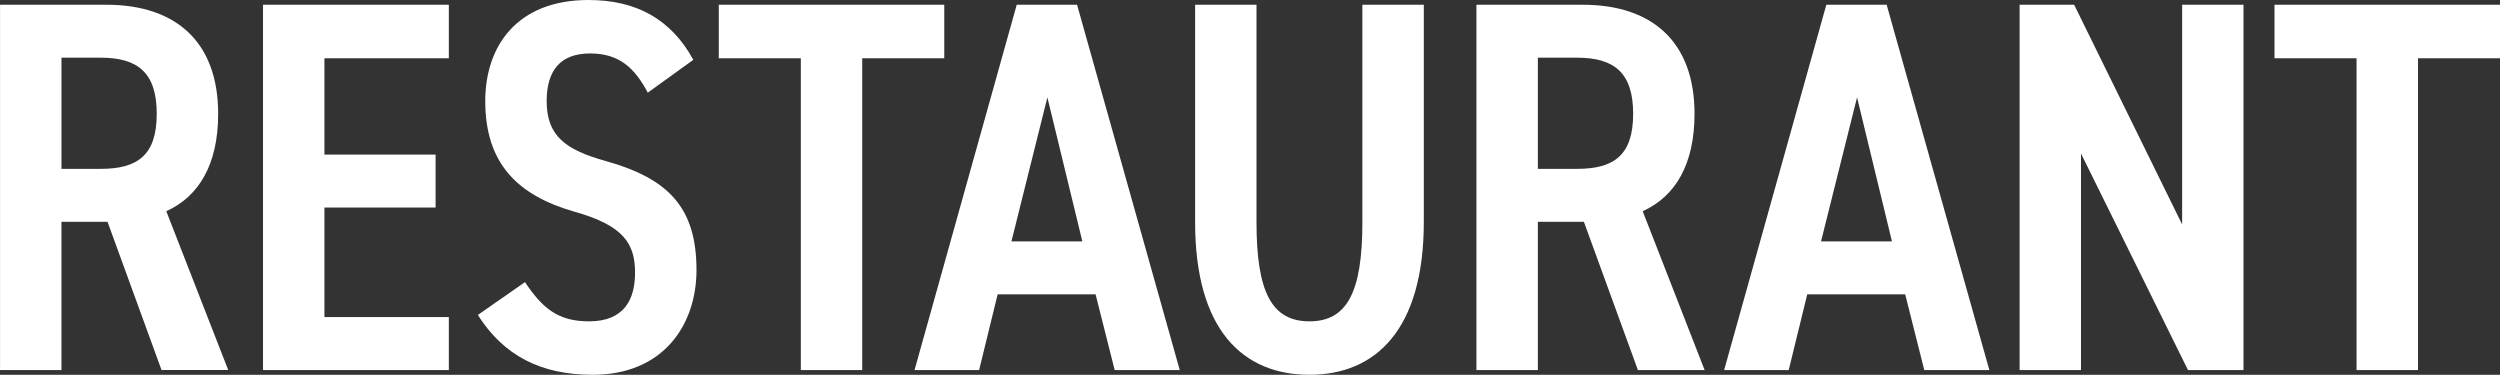 <svg xmlns="http://www.w3.org/2000/svg" width="453.34" height="67.97" viewBox="0 0 453.34 67.97">
  <rect x="0" y="0" width="453.34" height="67.97" fill="#333333" stroke="none"/>
  <defs>
    <style>
      .cls-1 {
        fill: #fff;
        fill-rule: evenodd;
      }
    </style>
  </defs>
  <path id="rest_title" class="cls-1" d="M926.885,5842.19l-11.231-28.8c5.952-2.69,9.407-8.54,9.407-17.66,0-13.15-7.775-19.78-20.254-19.78h-19.3v66.24h11.136v-26.88H905l9.791,26.88h12.1Zm-30.237-36.48v-20.16h7.1c6.72,0,10.175,2.69,10.175,10.18s-3.455,9.98-10.175,9.98h-7.1Zm36.547-29.76v66.24h33.694v-9.6H944.331v-19.87h20.158v-9.6H944.331v-17.47h22.558v-9.7H933.2Zm78.025,9.99c-4.03-7.4-10.37-10.85-19.006-10.85-12.959,0-18.718,8.35-18.718,18.33,0,11.23,5.759,17.09,16.222,20.07,8.832,2.49,10.942,5.76,10.942,11.04,0,4.8-1.918,8.83-8.35,8.83-5.663,0-8.447-2.4-11.615-7.11l-8.543,5.95c4.7,7.4,11.423,10.85,20.83,10.85,12.868,0,18.818-9.12,18.818-19,0-11.43-5.19-16.61-16.514-19.78-7.2-2.01-10.655-4.51-10.655-10.85,0-5.56,2.5-8.64,7.871-8.64,5.28,0,8.068,2.6,10.468,7.11Zm4.62-9.99v9.7h14.88v56.54h11.13v-56.54h14.88v-9.7h-40.89Zm47.21,66.24,3.36-13.73h17.76l3.46,13.73h11.8l-18.62-66.24h-10.94l-18.53,66.24h11.71Zm12.38-49.44,6.34,26.11h-12.86Zm57.12-16.8v39.46c0,12.67-2.78,17.95-9.6,17.95s-9.6-5.28-9.6-17.95v-39.46h-11.13v39.46c0,19.48,8.64,27.64,20.73,27.64,12,0,20.74-8.16,20.74-27.74v-39.36h-11.14Zm62.06,66.24-11.23-28.8c5.95-2.69,9.4-8.54,9.4-17.66,0-13.15-7.77-19.78-20.25-19.78h-19.3v66.24h11.14v-26.88h8.35l9.79,26.88h12.1Zm-30.24-36.48v-20.16h7.1c6.72,0,10.18,2.69,10.18,10.18s-3.46,9.98-10.18,9.98h-7.1Zm45.49,36.48,3.36-13.73h17.76l3.46,13.73h11.8l-18.62-66.24h-10.94l-18.53,66.24h11.71Zm12.39-49.44,6.33,26.11h-12.86Zm58.95-16.8v39.84l-19.58-39.84h-9.89v66.24h11.13v-39.26l19.4,39.26h10.07v-66.24H1281.2Zm16.75,0v9.7h14.88v56.54h11.14v-56.54h14.88v-9.7h-40.9Z" transform="translate(-885.5 -5775.09)"/>
</svg>
